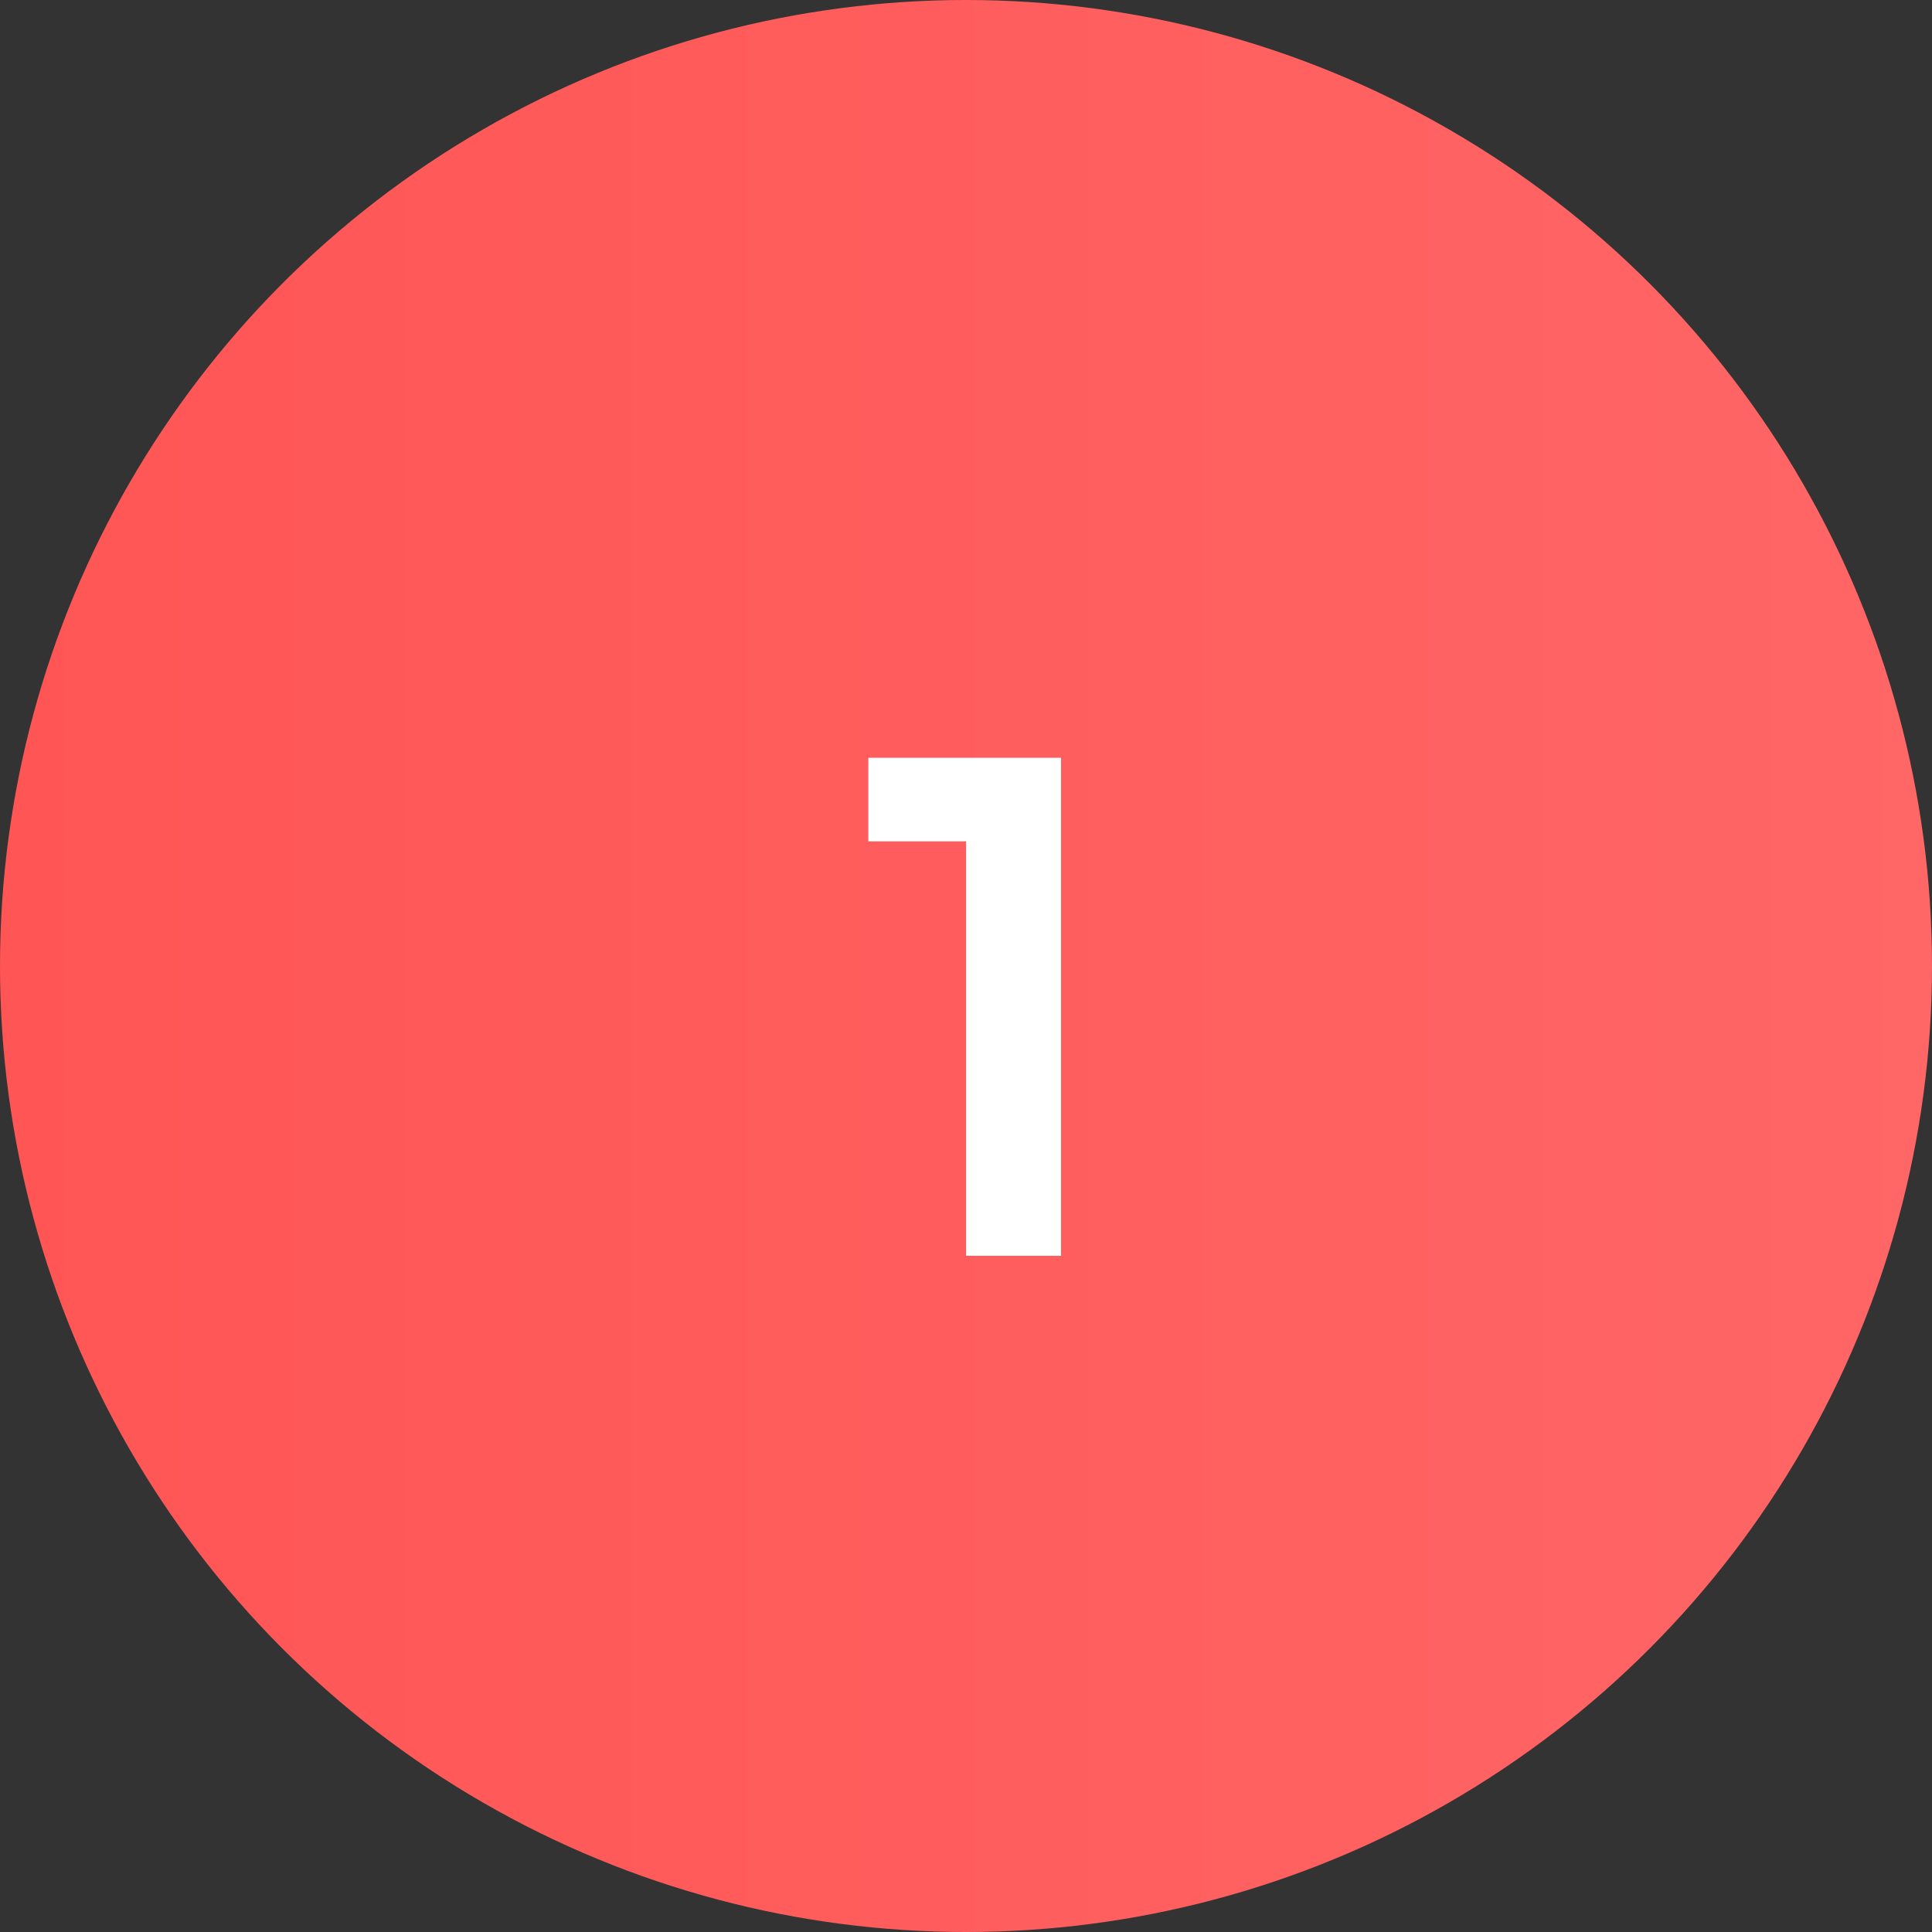 <svg xmlns="http://www.w3.org/2000/svg" width="60" height="60" viewBox="0 0 60 60" fill="none"><rect x="0" y="0" width="60" height="60" fill="#333333" stroke="none"/><circle cx="30" cy="30" r="30" fill="url(#paint0_linear_503_3530)"></circle><path d="M30.003 39V23.534H32.951V39H30.003ZM26.967 26.13V23.534H32.731V26.13H26.967Z" fill="white"></path><defs><linearGradient id="paint0_linear_503_3530" x1="0.246" y1="29.333" x2="60.246" y2="29.333" gradientUnits="userSpaceOnUse"><stop stop-color="#FF5555"></stop><stop offset="1" stop-color="#FF6666"></stop></linearGradient></defs></svg>